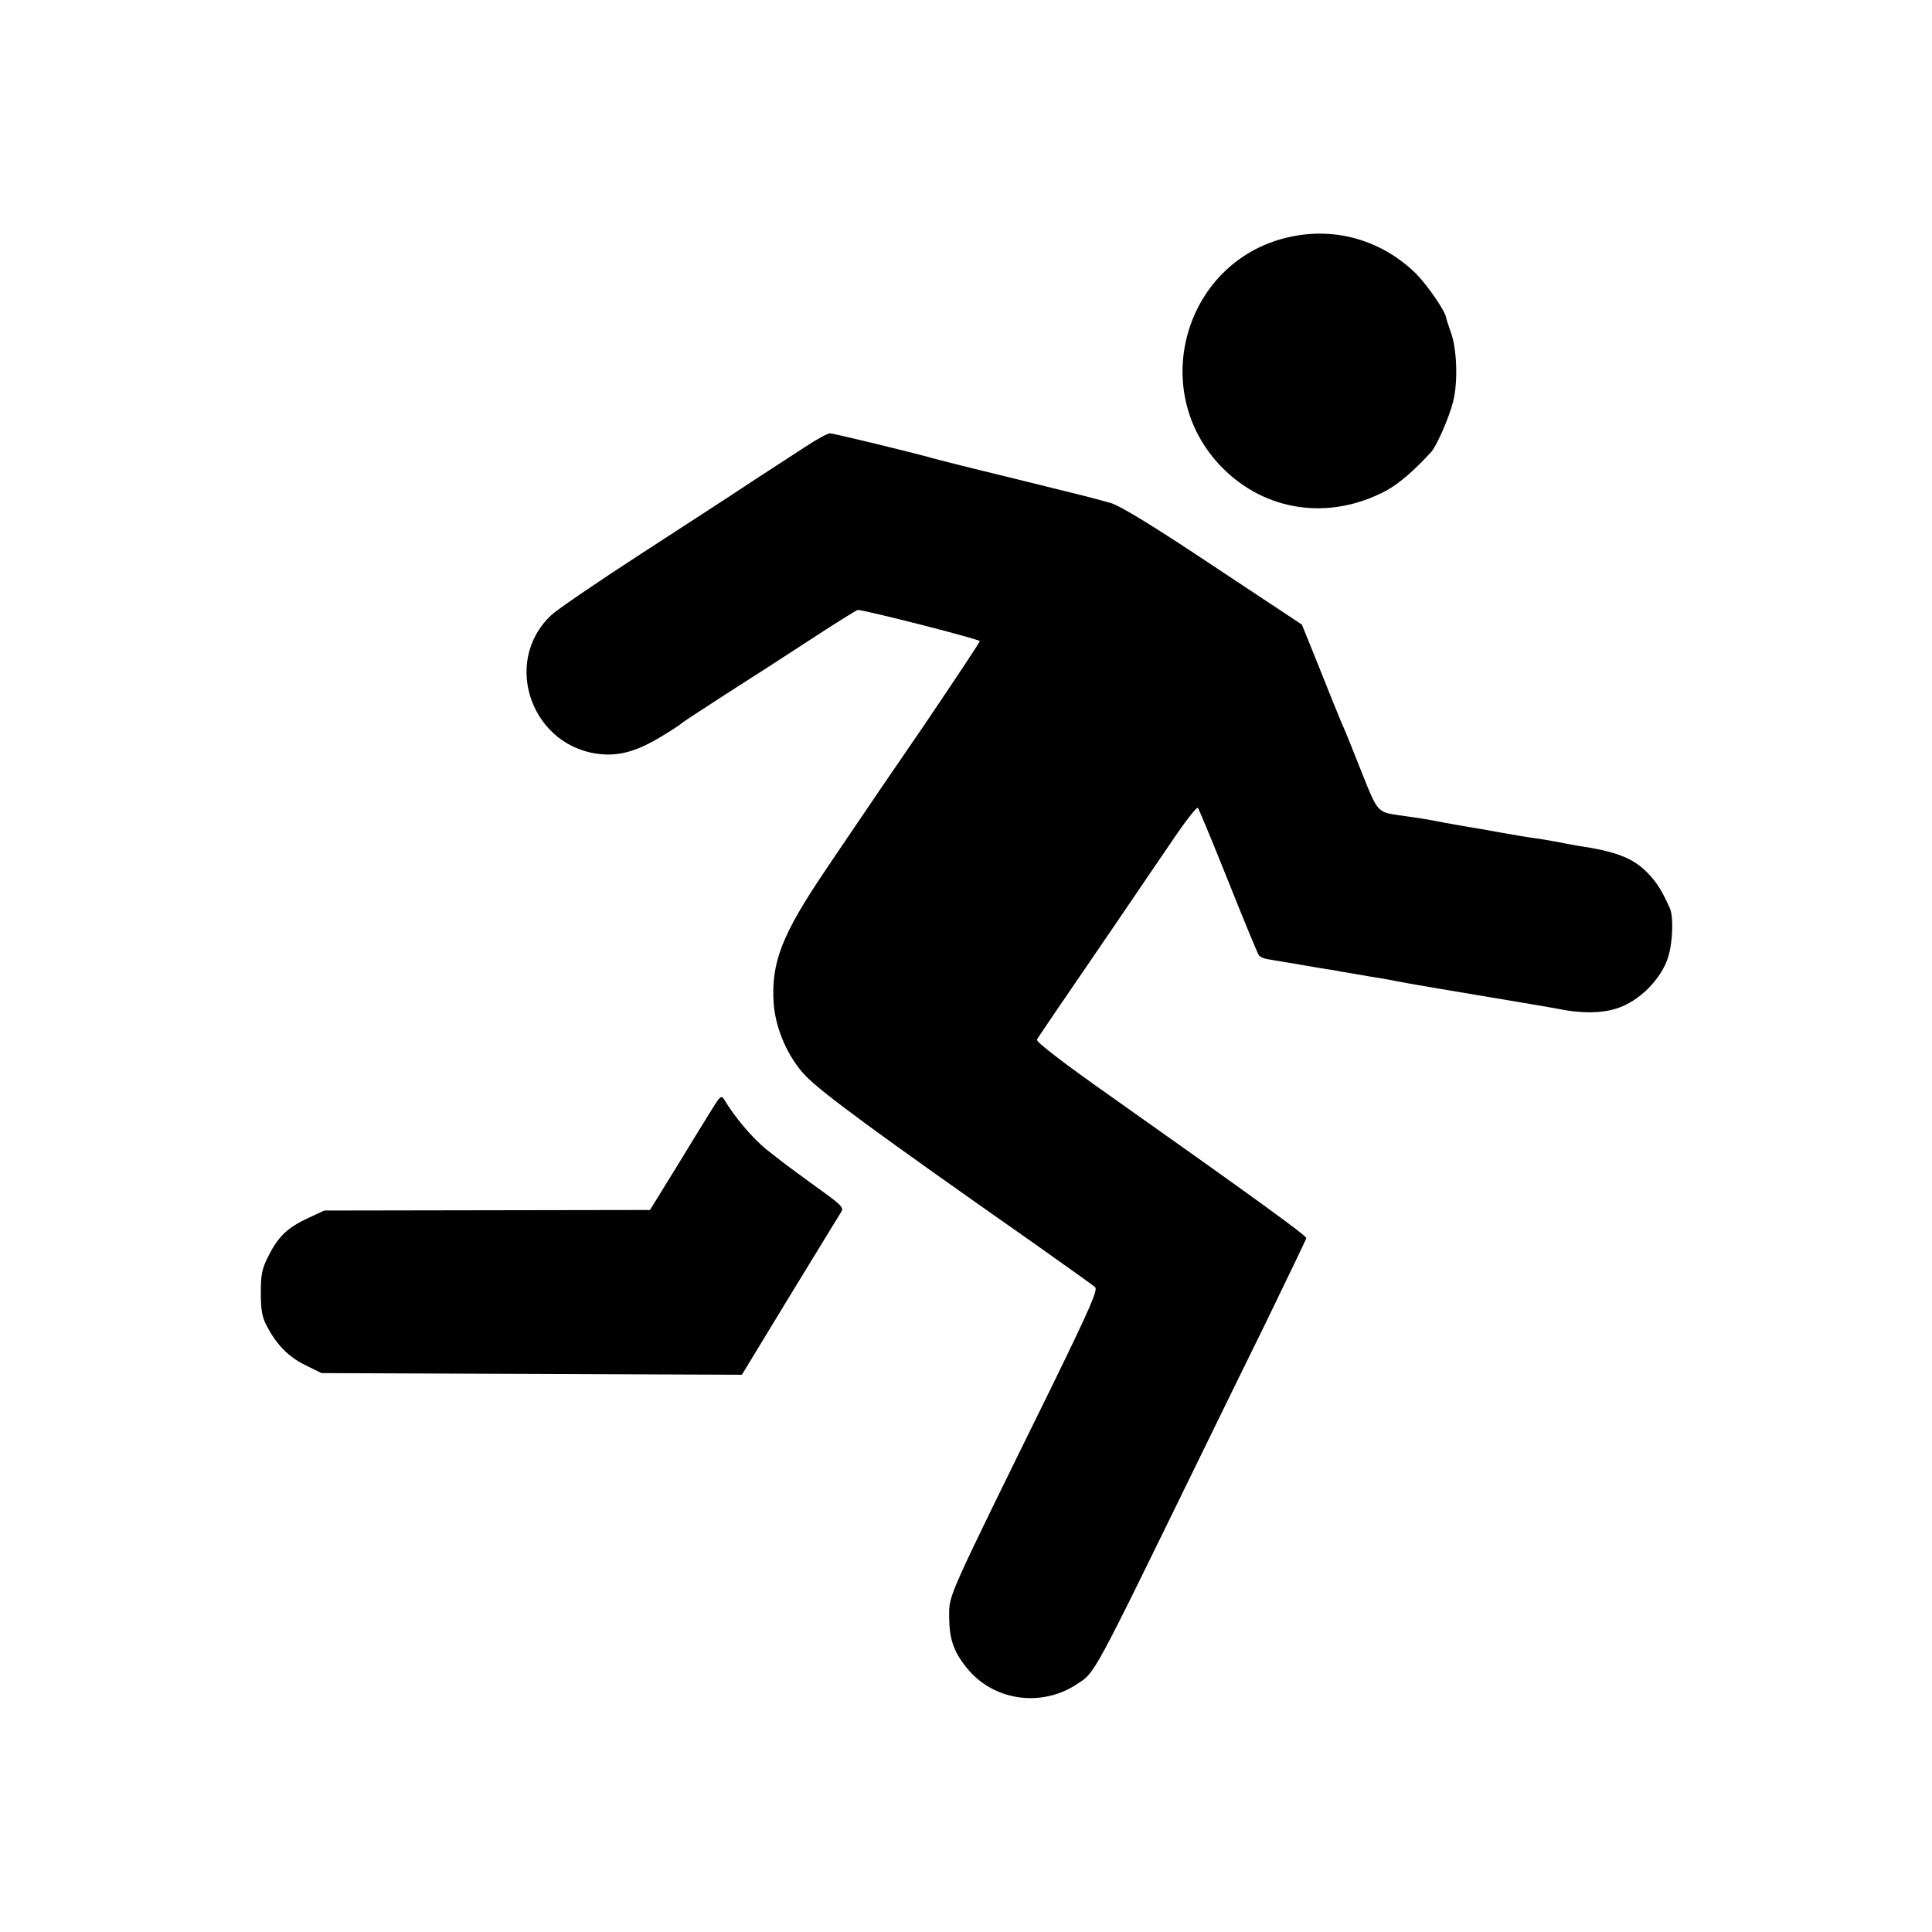 <?xml version="1.0" standalone="no"?>
<!DOCTYPE svg PUBLIC "-//W3C//DTD SVG 20010904//EN"
 "http://www.w3.org/TR/2001/REC-SVG-20010904/DTD/svg10.dtd">
<svg version="1.0" xmlns="http://www.w3.org/2000/svg"
 width="700pt" height="700pt" viewBox="0 0 700 700"
 preserveAspectRatio="xMidYMid meet">
<g transform="translate(0,700) scale(0.1,-0.1)"
fill="#000000" stroke="none">
<path d="M4680 6143 c-384 -78 -528 -555 -253 -836 158 -161 390 -194 595 -85
46 25 101 72 164 141 20 23 64 123 79 182 18 72 14 192 -9 253 -8 23 -16 46
-16 50 -3 24 -66 116 -109 160 -121 119 -286 169 -451 135z"/>
<path d="M2916 5380 c-42 -27 -127 -83 -189 -123 -61 -41 -242 -158 -402 -262
-159 -103 -307 -204 -328 -224 -183 -173 -67 -485 186 -504 69 -5 131 14 219
68 35 21 65 41 68 45 3 3 75 50 160 105 85 54 226 145 313 202 87 57 161 103
165 103 21 1 442 -106 442 -113 0 -4 -91 -141 -202 -305 -112 -163 -214 -313
-228 -334 -14 -20 -73 -108 -132 -195 -155 -230 -194 -330 -185 -476 6 -92 51
-197 115 -264 59 -62 258 -208 837 -614 110 -78 206 -146 213 -153 10 -10 -19
-76 -151 -347 -389 -791 -378 -766 -378 -844 0 -81 15 -128 63 -187 95 -120
270 -146 400 -60 67 44 53 19 443 817 51 105 159 325 240 490 80 165 147 304
148 309 2 8 -181 141 -720 522 -166 117 -260 190 -256 197 7 13 85 127 280
412 71 105 167 245 213 313 46 68 86 119 90 115 4 -4 53 -123 110 -265 56
-141 106 -261 110 -267 3 -7 18 -14 31 -16 13 -2 67 -11 119 -20 52 -9 104
-18 115 -19 11 -2 47 -9 80 -14 33 -6 76 -13 95 -16 19 -3 46 -8 60 -11 28 -6
193 -34 415 -71 83 -14 161 -27 175 -30 77 -16 151 -16 207 2 81 25 162 106
187 186 17 55 20 146 6 178 -30 66 -48 94 -82 129 -53 53 -112 76 -253 97 -16
3 -52 9 -80 15 -27 5 -64 11 -80 13 -17 2 -69 11 -115 19 -47 9 -101 18 -120
21 -19 3 -57 10 -85 15 -55 11 -97 18 -165 27 -78 11 -79 12 -132 145 -53 134
-58 146 -81 199 -8 19 -43 105 -77 191 l-63 156 -320 212 c-216 144 -336 217
-371 228 -67 19 -79 22 -371 94 -137 33 -263 65 -280 70 -63 18 -355 89 -368
89 -8 0 -49 -22 -91 -50z"/>
<path d="M2579 2980 c-19 -30 -77 -125 -129 -210 l-95 -154 -590 -1 -590 -1
-56 -26 c-76 -35 -110 -67 -145 -136 -25 -49 -29 -68 -29 -137 0 -63 5 -89 23
-122 35 -66 78 -110 140 -140 l57 -28 761 -3 762 -3 172 283 c95 156 179 292
186 304 13 19 7 25 -89 94 -115 84 -102 74 -181 136 -50 41 -114 116 -152 180
-10 17 -15 13 -45 -36z"/>
</g>
</svg>
